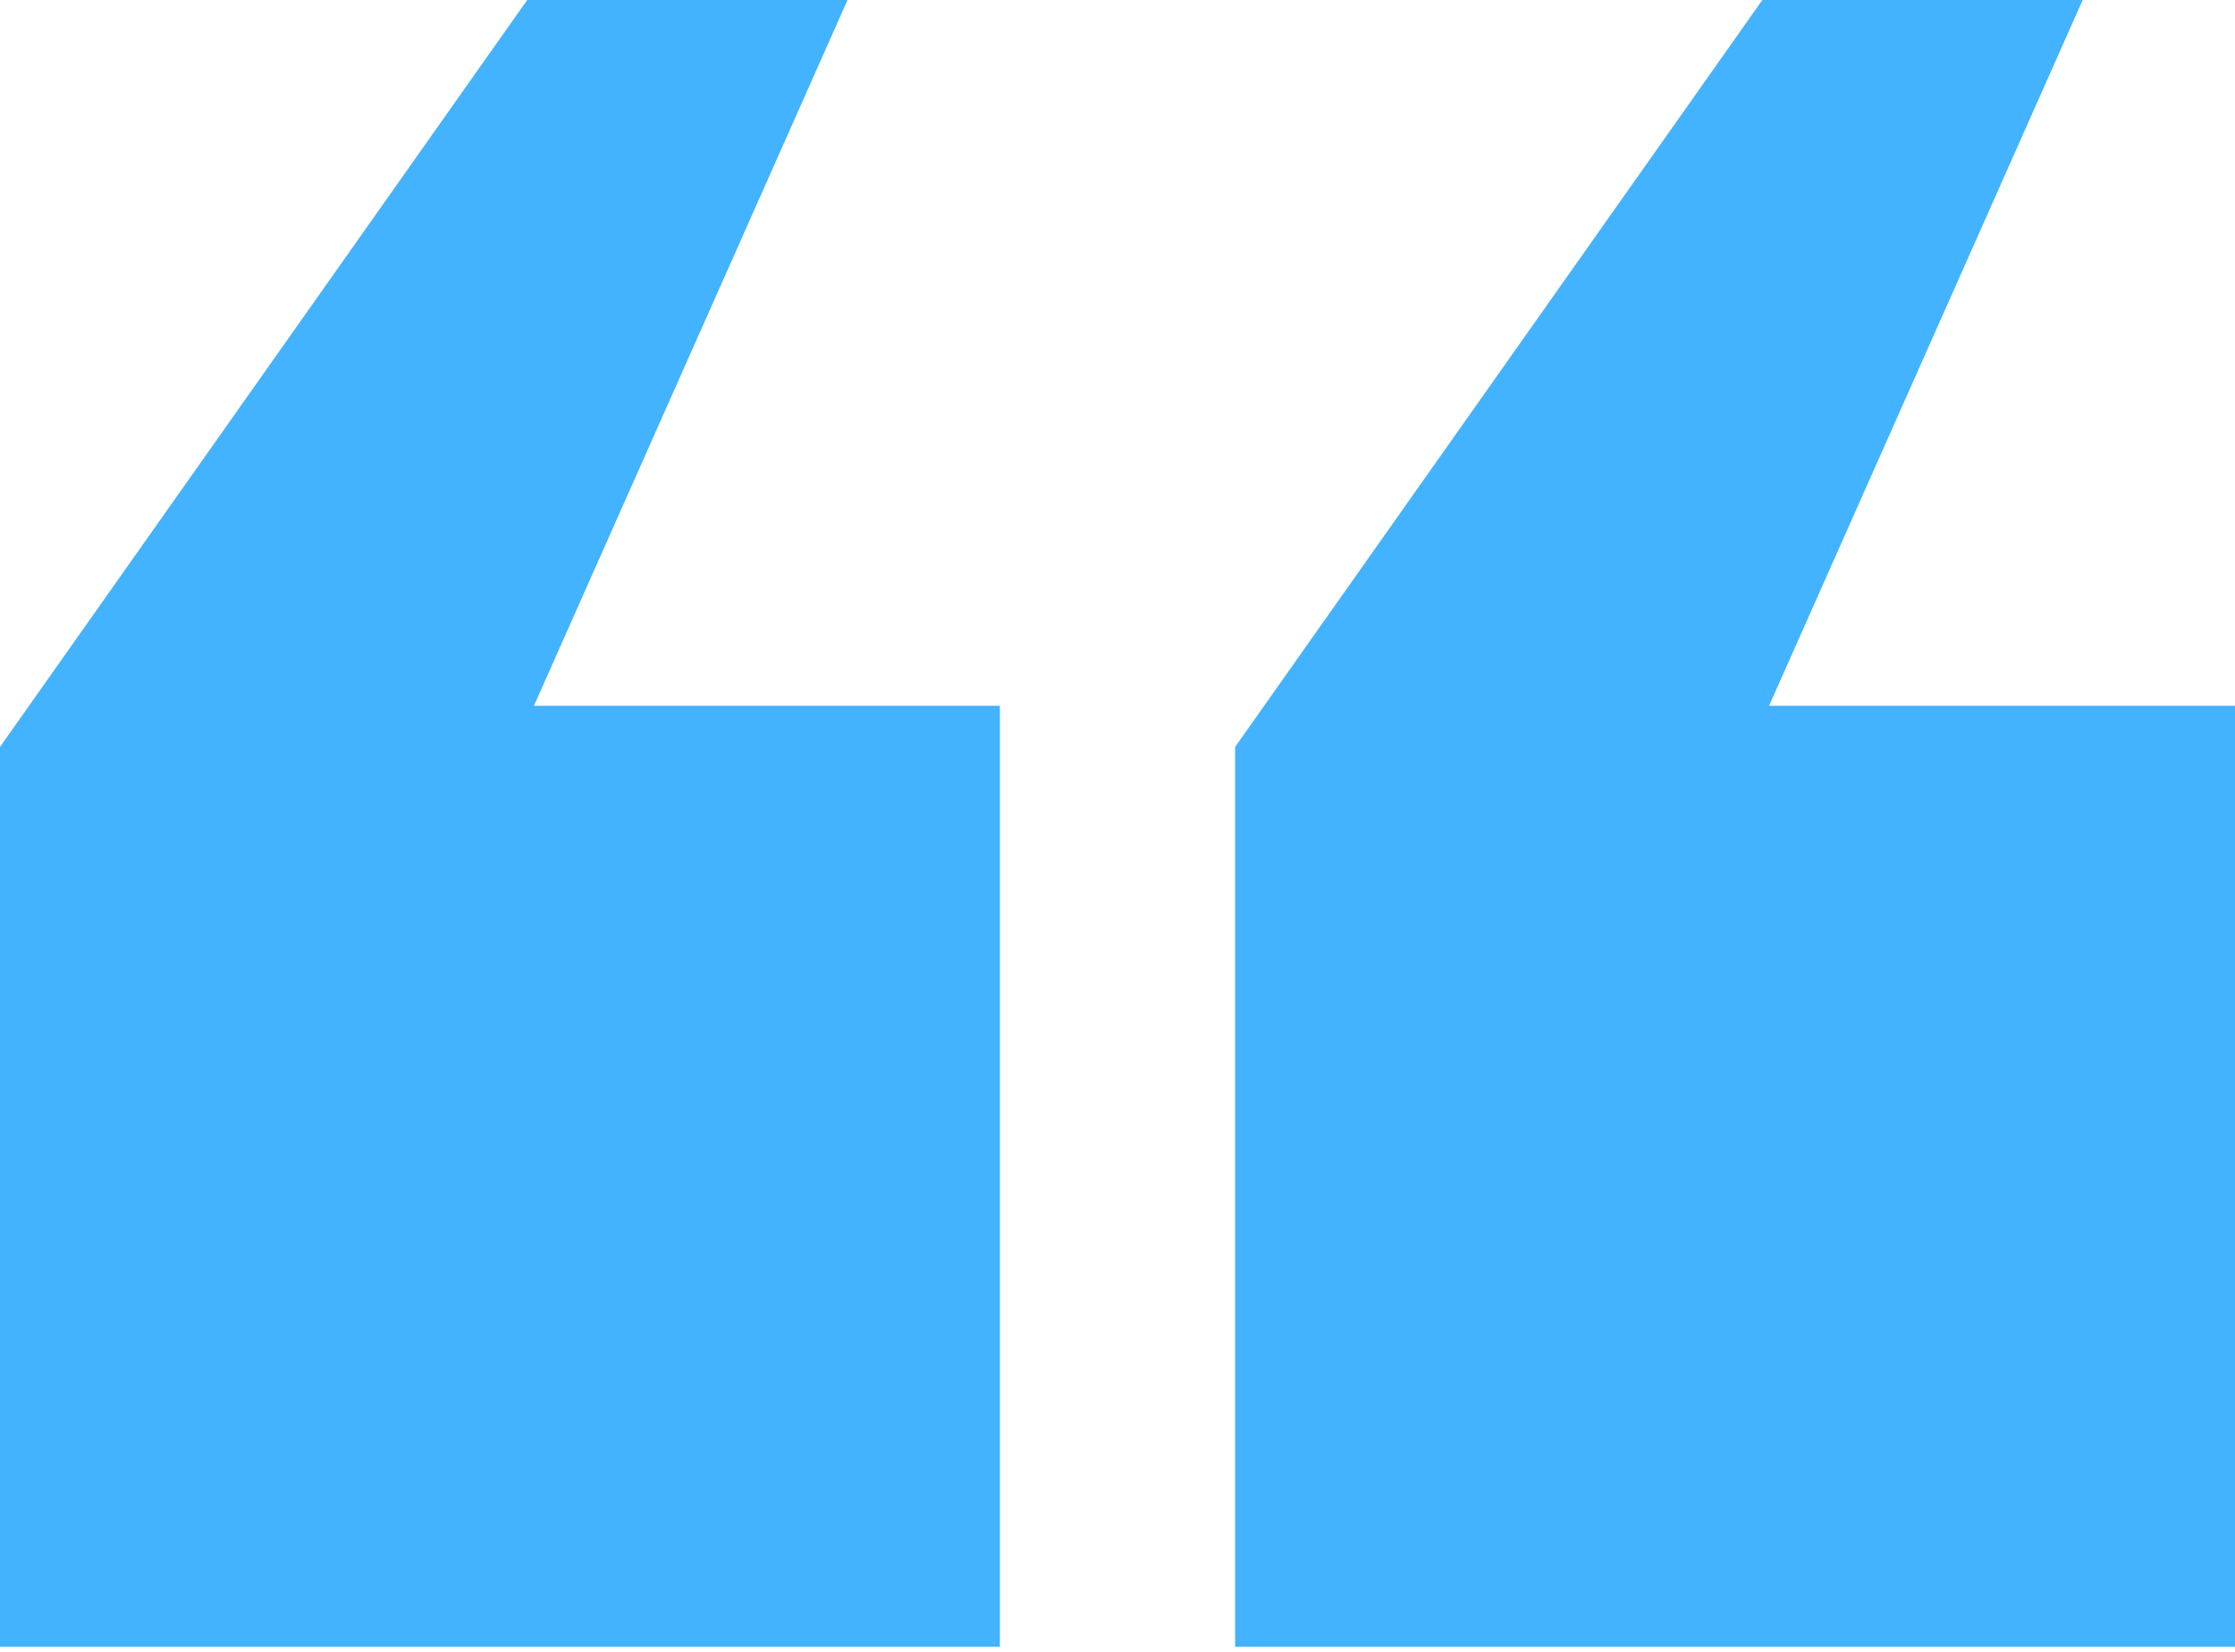 <svg width="46" height="34" viewBox="0 0 46 34" fill="none" xmlns="http://www.w3.org/2000/svg">
<path d="M46 33.895L25.421 33.895L25.421 15.374L36.272 0L42.865 0L36.41 14.527L46 14.527L46 33.895ZM20.579 33.895L1.91081e-05 33.895L1.74889e-05 15.374L10.851 0L17.444 0L10.989 14.527L20.579 14.527L20.579 33.895Z" fill="#43B2FF"/>
</svg>
